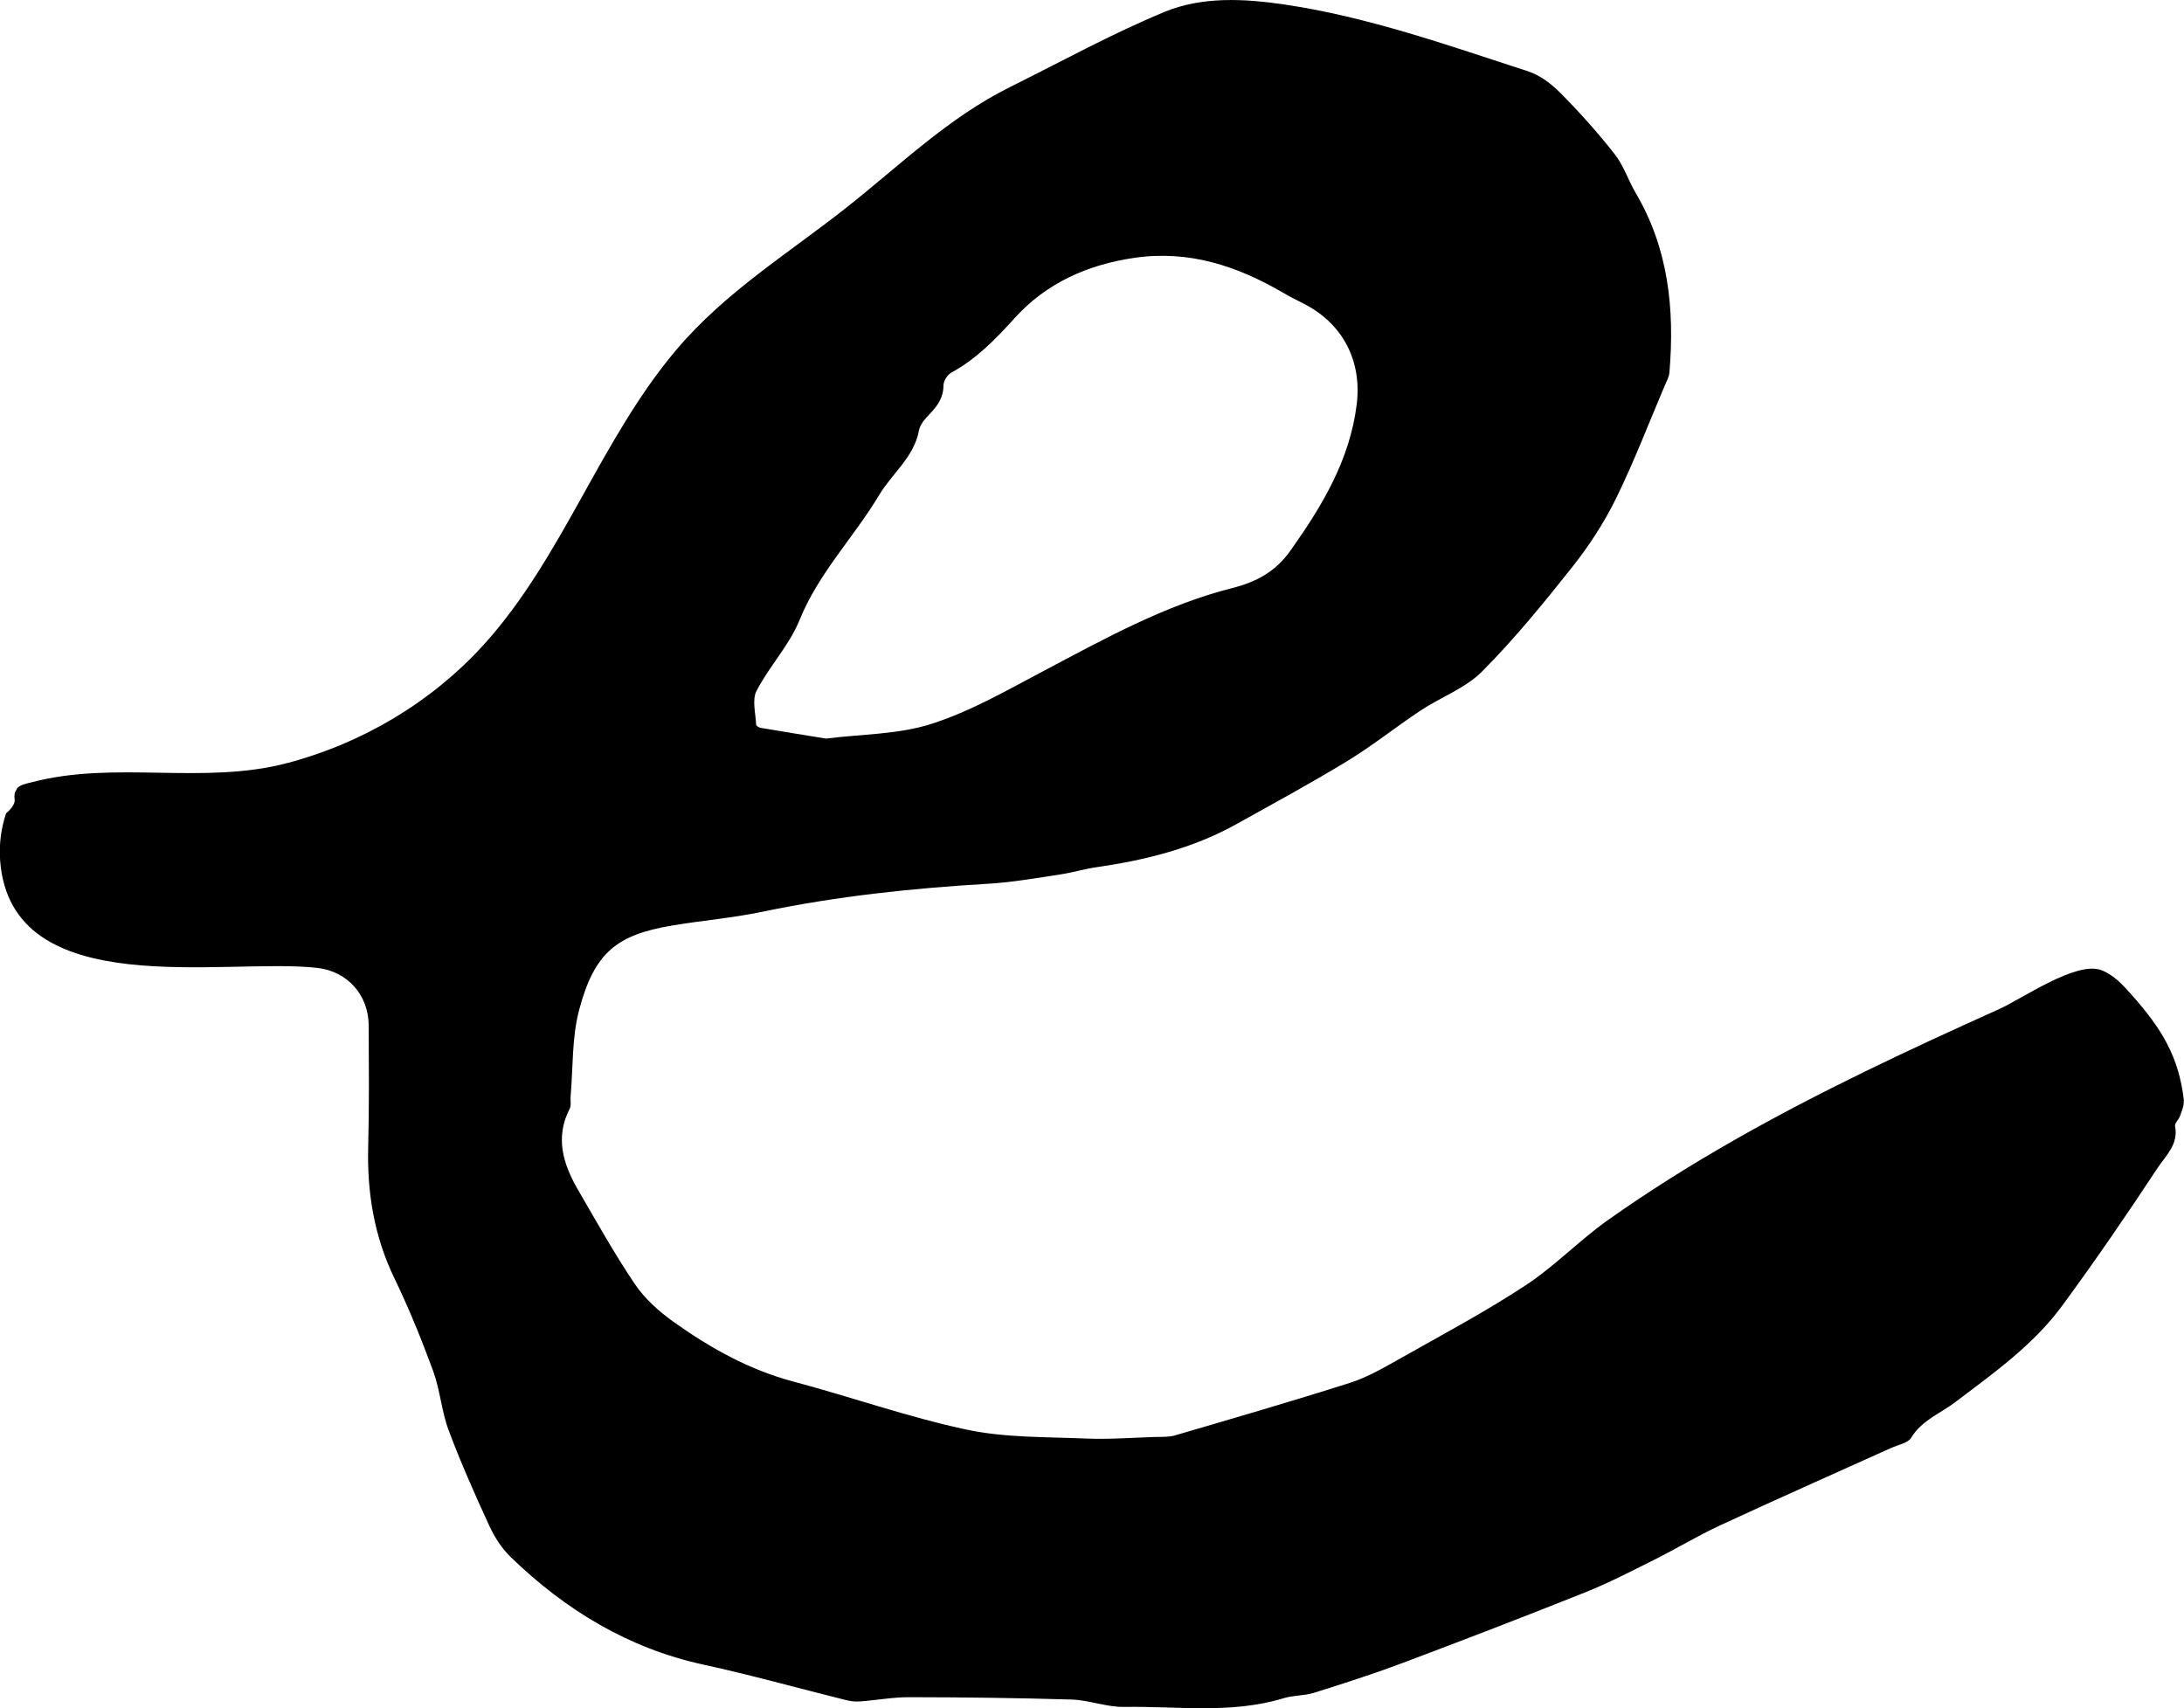 <?xml version="1.0" encoding="UTF-8"?> <svg xmlns="http://www.w3.org/2000/svg" viewBox="0 0 308.02 240.91"><g id="a"></g><g id="b"><g id="c"><path d="M308.01,155.24c-.71-6.29-3.18-10.21-7.37-14.94-1.25-1.41-2.58-2.88-4.36-3.51-3.51-1.24-11.11,4.06-14.27,5.49-6.34,2.86-12.67,5.75-18.92,8.8-12.58,6.13-24.89,12.89-36.33,20.99-4.03,2.86-7.52,6.52-11.64,9.22-5.68,3.73-11.71,6.94-17.64,10.29-2.27,1.28-4.58,2.63-7.04,3.42-8.19,2.61-16.45,5-24.7,7.42-.9,.27-1.91,.2-2.87,.23-3.25,.1-6.51,.36-9.75,.22-5.62-.24-11.36-.1-16.81-1.26-8.25-1.76-16.27-4.61-24.44-6.78-6.24-1.66-11.73-4.75-16.9-8.43-2.04-1.46-4.03-3.24-5.42-5.29-2.91-4.32-5.46-8.89-8.08-13.4-2.07-3.6-3.21-7.33-1.11-11.38,.23-.44,.07-1.08,.11-1.63,.36-4.09,.17-8.33,1.2-12.24,2.17-8.24,5.42-10.64,13.14-11.94,4.21-.71,8.48-1.06,12.66-1.93,10.53-2.2,21.18-3.33,31.91-3.96,3.41-.2,6.8-.81,10.19-1.32,1.7-.25,3.36-.77,5.06-1.01,6.92-1,13.63-2.66,19.79-6.1,5.22-2.91,10.49-5.76,15.59-8.87,3.58-2.18,6.86-4.82,10.36-7.14,2.86-1.89,6.31-3.13,8.66-5.5,4.59-4.61,8.73-9.7,12.78-14.81,2.33-2.95,4.43-6.18,6.09-9.55,2.54-5.18,4.61-10.59,6.87-15.91,.27-.63,.63-1.27,.68-1.93,.74-8.87-.13-17.44-4.78-25.31-1.04-1.77-1.68-3.83-2.93-5.42-2.37-3.03-4.95-5.91-7.66-8.64-1.27-1.29-2.89-2.52-4.59-3.07-11.31-3.67-22.56-7.68-34.38-9.42-5.65-.83-11.59-1.15-16.93,1.07-7.41,3.08-14.49,6.98-21.7,10.56-8.75,4.34-15.56,11.06-23.1,17.01-8.32,6.57-17.13,11.92-24.06,20.14-10.69,12.68-16,29.31-27.16,41.58-7.33,8.06-17.08,13.83-27.6,16.61-11.92,3.15-24.26-.38-36.05,2.71-.82,.21-1.61,.34-2.07,.83-.11,.2-.22,.41-.33,.61-.07,.28-.1,.61-.04,1.04,.07,.48-.42,1.17-.84,1.57-.12,.11-.25,.22-.37,.33-.68,2.05-1.02,4.26-.84,6.69,1.54,20.25,31.81,13.62,44.74,15.12,4.3,.5,7.23,3.86,7.24,8.17,.02,5.65,.08,11.29-.07,16.94-.18,6.51,.82,12.7,3.68,18.63,2.06,4.26,3.85,8.67,5.48,13.11,.99,2.7,1.18,5.69,2.19,8.37,1.71,4.57,3.7,9.05,5.74,13.48,.74,1.6,1.76,3.18,3.02,4.4,7.7,7.44,16.55,12.85,27.19,15.16,6.71,1.46,13.34,3.32,20.02,4.98,.65,.17,1.36,.26,2.02,.21,2.32-.17,4.64-.61,6.95-.6,7.64,.01,15.28,.1,22.92,.33,2.48,.08,4.94,1.08,7.4,1.04,7.5-.13,15.09,1.03,22.5-1.23,1.36-.42,2.88-.33,4.24-.75,4.13-1.3,8.27-2.62,12.32-4.14,8.69-3.26,17.36-6.6,25.98-10.04,3.31-1.33,6.5-2.98,9.7-4.58,3.14-1.57,6.15-3.39,9.33-4.87,7.98-3.7,16.04-7.27,24.06-10.89,1-.46,2.41-.69,2.88-1.47,1.5-2.47,4.11-3.41,6.21-5.01,5.44-4.12,11.04-8.08,15.11-13.64,4.64-6.32,9.09-12.8,13.4-19.35,1.13-1.73,3.01-3.35,2.49-5.92-.09-.41,.52-.93,.7-1.44,.24-.71,.59-1.47,.52-2.16ZM106.7,97.43c1.78-3.45,4.62-6.42,6.06-9.98,2.68-6.63,7.65-11.65,11.22-17.62,1.83-3.07,4.93-5.34,5.63-9.14,.15-.81,.83-1.6,1.44-2.23,1.12-1.17,2.01-2.34,2.01-4.1,0-.62,.56-1.52,1.12-1.82,3.54-1.92,6.25-4.73,8.91-7.67,4.53-5,10.37-7.57,16.98-8.52,7.59-1.09,14.4,1.15,20.85,4.91,.95,.56,1.93,1.05,2.92,1.55,5.55,2.81,8.27,8.09,7.5,14.25-.98,7.85-4.89,14.31-9.34,20.59-2.08,2.94-4.76,4.41-8.21,5.28-9.5,2.41-18.01,7.15-26.6,11.69-5.16,2.72-10.3,5.7-15.81,7.46-4.68,1.51-9.87,1.44-14.88,2.08-3.14-.51-6.19-1-9.24-1.52-.24-.05-.62-.29-.62-.44-.06-1.61-.6-3.5,.06-4.77Z"></path></g></g></svg> 